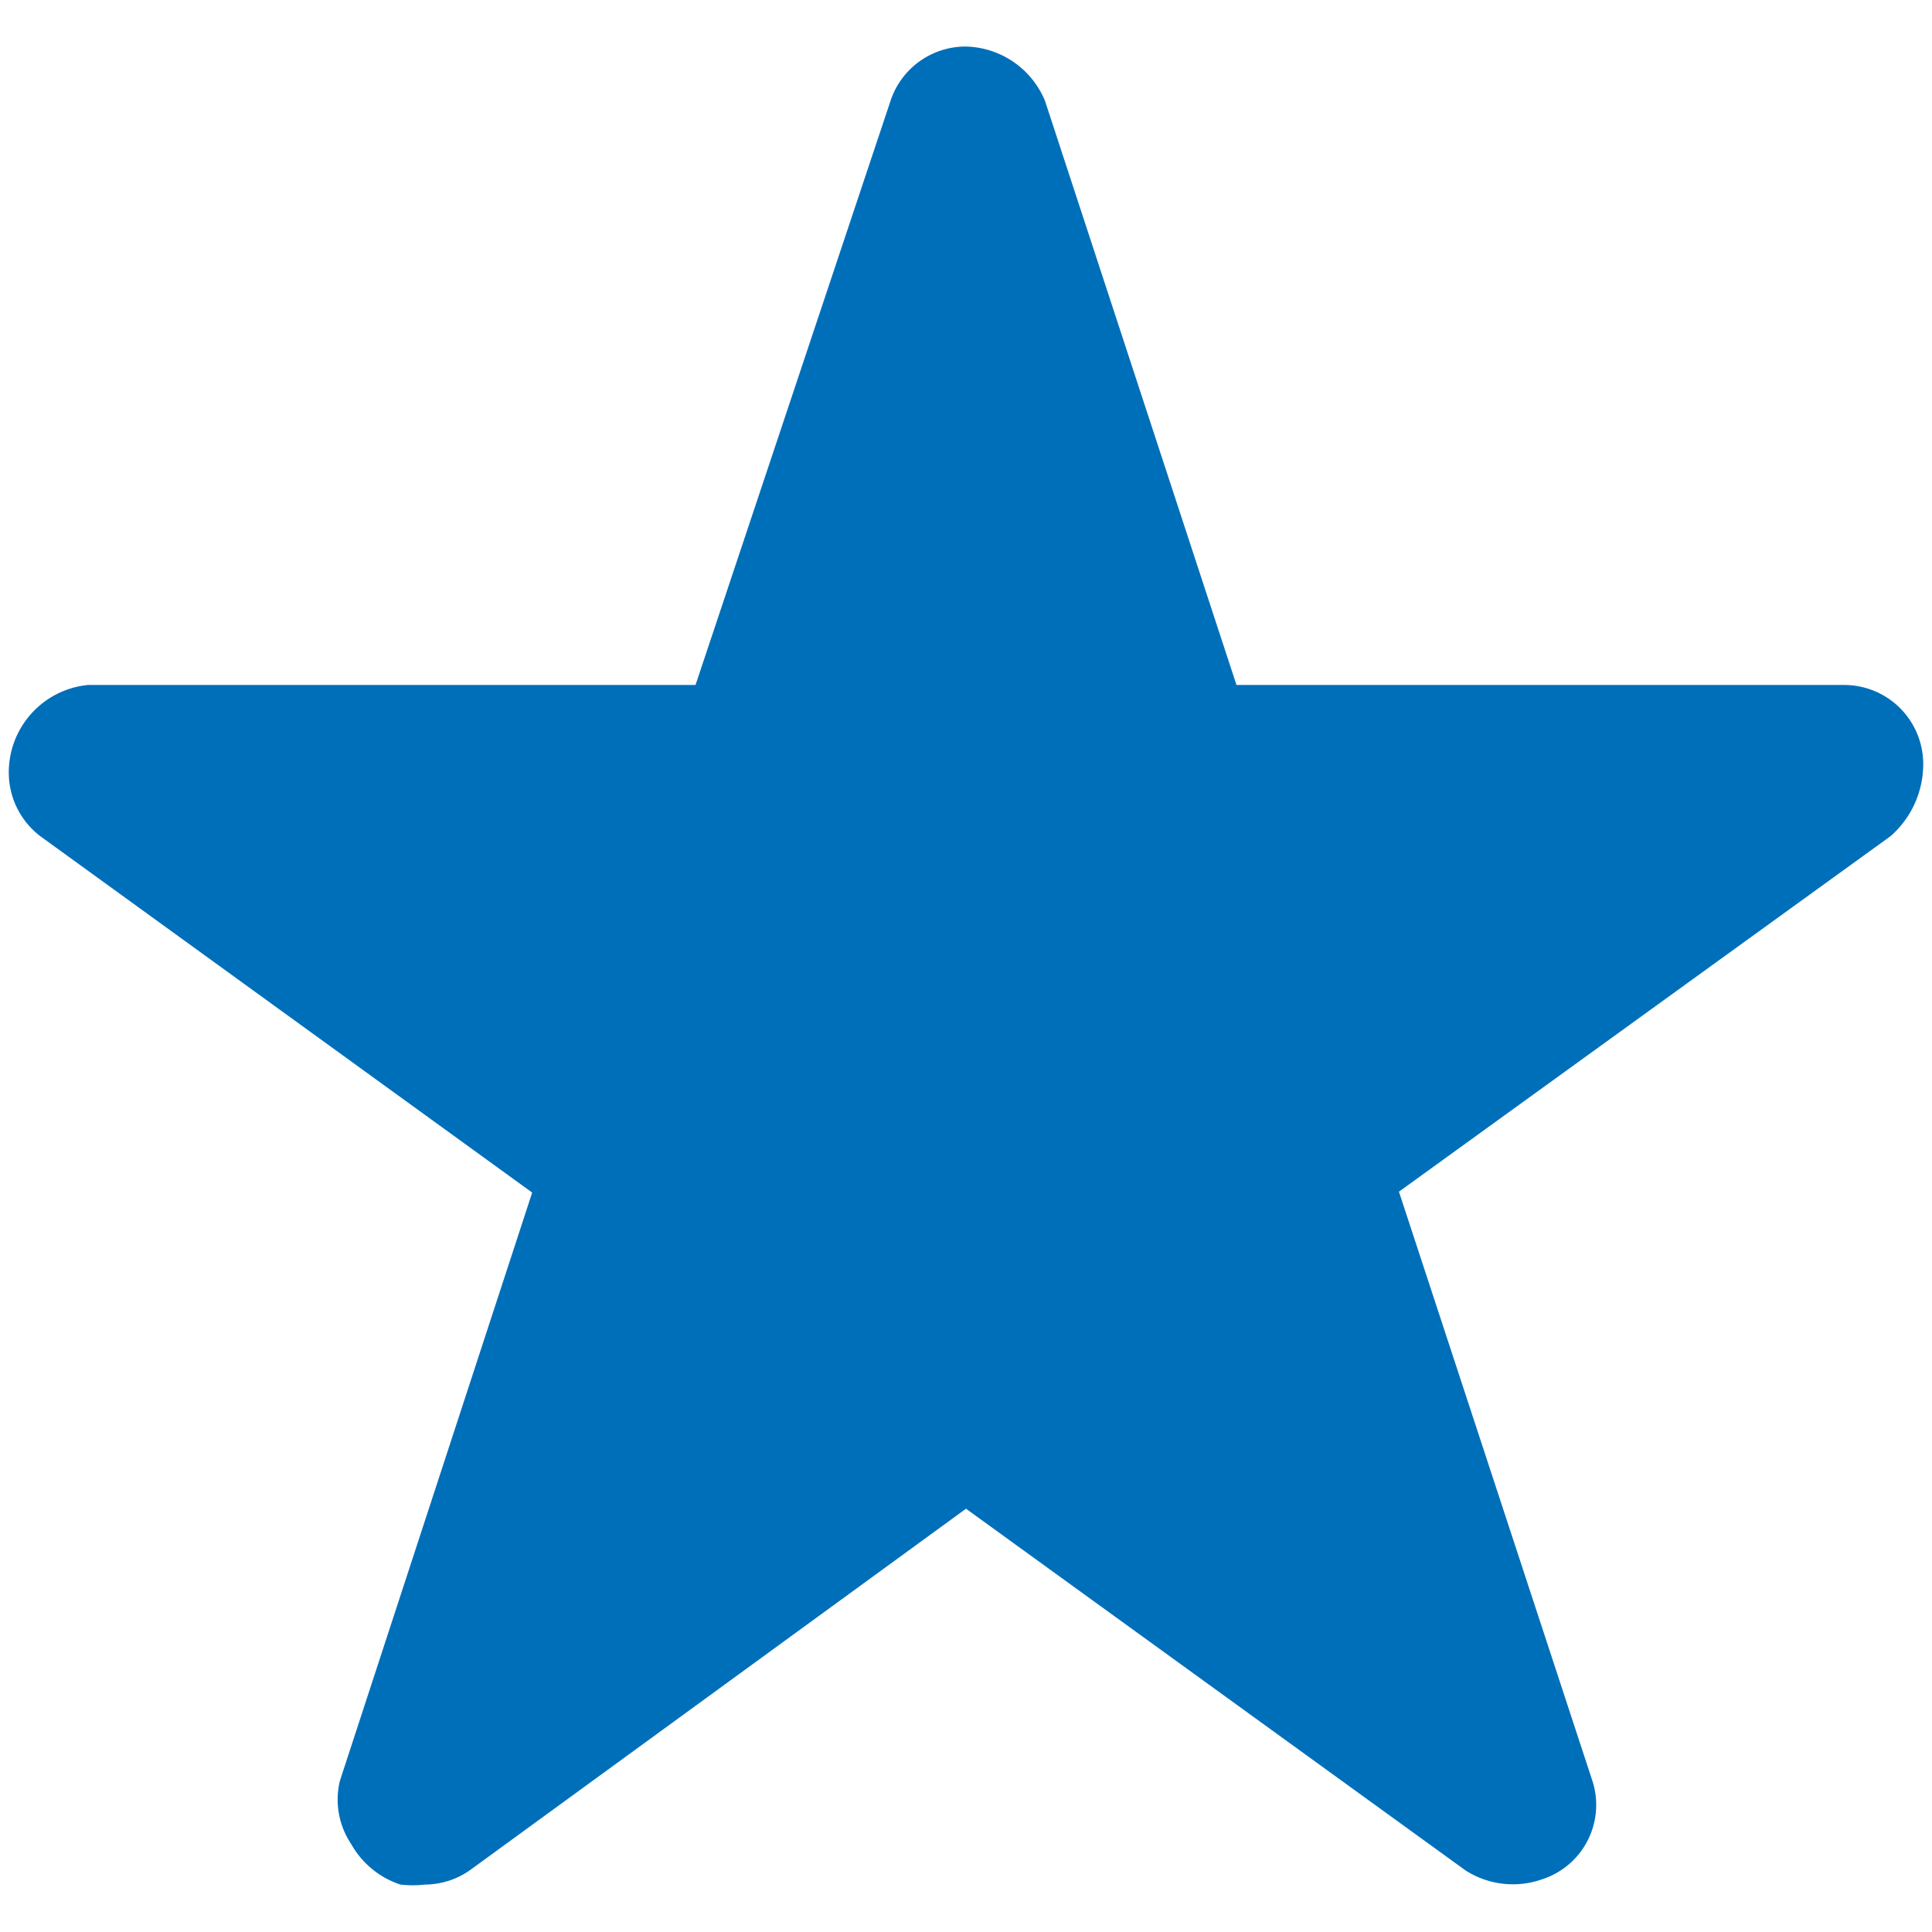 <svg xmlns="http://www.w3.org/2000/svg" width="22" height="22" viewBox="0 0 22 22">
  <defs>
    <style>
      .a {
        fill: #006fba;
      }

      .b {
        fill: none;
      }
    </style>
  </defs>
  <title>com-star</title>
  <g>
    <path class="a" d="M21.9,8.7a.9.9,0,0,0-.9-.9H14.08L11.9,1.15A1,1,0,0,0,11,.53a.9.9,0,0,0-.86.62L7.92,7.8H1a1,1,0,0,0-.9,1,.91.91,0,0,0,.37.73l5.59,4.05-2.19,6.7A.91.91,0,0,0,4,21a1,1,0,0,0,.56.46,1.26,1.26,0,0,0,.28,0,.9.9,0,0,0,.52-.17L11,17.18l5.69,4.12a1,1,0,0,0,.87.1.89.89,0,0,0,.57-1.13l-2.2-6.7,5.6-4.05A1.09,1.09,0,0,0,21.9,8.7Z"/>
    <rect class="b" width="22" height="22"/>
  </g>
</svg>
